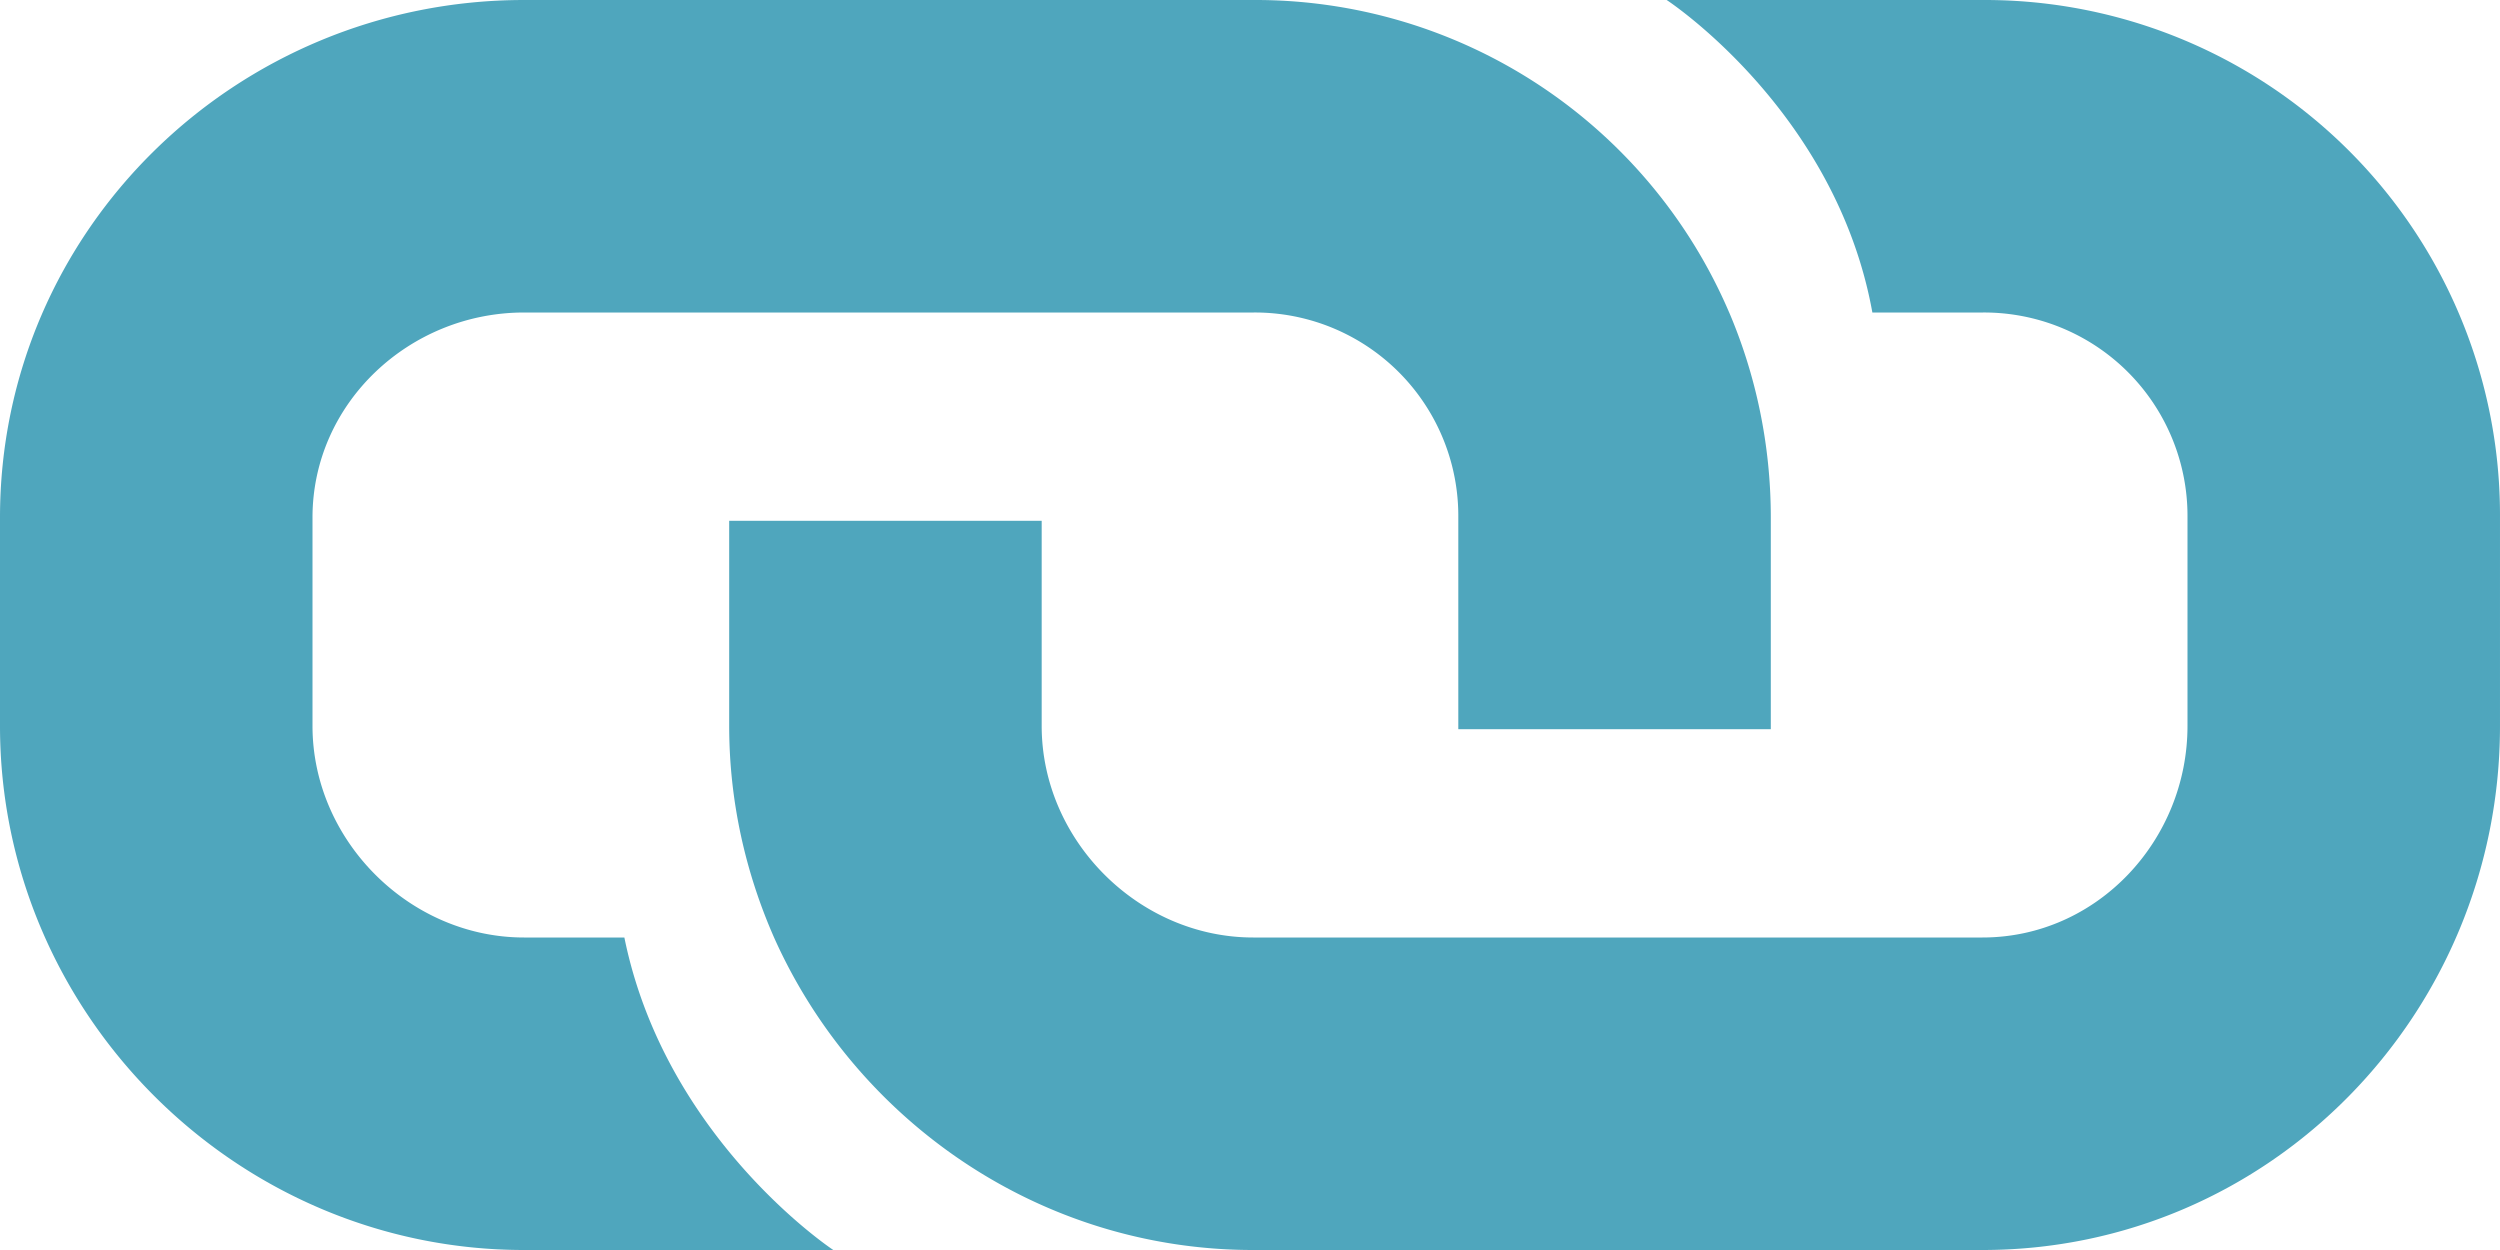 <?xml version="1.0" standalone="no"?><!DOCTYPE svg PUBLIC "-//W3C//DTD SVG 1.1//EN" "http://www.w3.org/Graphics/SVG/1.1/DTD/svg11.dtd"><svg t="1679275562641" class="icon" viewBox="0 0 2048 1024" version="1.1" xmlns="http://www.w3.org/2000/svg" p-id="3869" xmlns:xlink="http://www.w3.org/1999/xlink" width="64" height="32"><path d="M1624.005 0.005h-258.661s138.649 90.624 168.498 255.999H1624.057A166.655 166.655 0 0 1 1791.992 423.99v170.7C1791.992 688.539 1717.855 768.001 1624.005 768.001H1026.658c-93.849 0-173.311-79.462-173.311-173.311V426.652h-255.999v168.038c0 61.286 13.312 119.961 36.761 173.311 67.225 150.425 218.111 255.999 392.549 255.999H1624.057C1859.729 1024 2047.991 830.414 2047.991 594.69V423.939A421.989 421.989 0 0 0 1624.005 0.005z" fill="#4fa6bd" p-id="3870"></path><path d="M1416.544 256.003a422.091 422.091 0 0 0-389.886-255.999H429.31C193.586 0.005 0 188.266 0 423.99v170.7C0 830.414 193.586 1024 429.31 1024h253.336s-137.574-90.624-171.161-255.999H429.31C335.461 768.001 255.999 688.539 255.999 594.69V423.939C255.999 330.141 335.461 256.003 429.31 256.003h597.348a166.655 166.655 0 0 1 167.986 167.986v173.362h255.999V423.939c0-59.699-12.288-116.787-34.099-167.986z" fill="#4fa6bd" p-id="3871"></path></svg>
